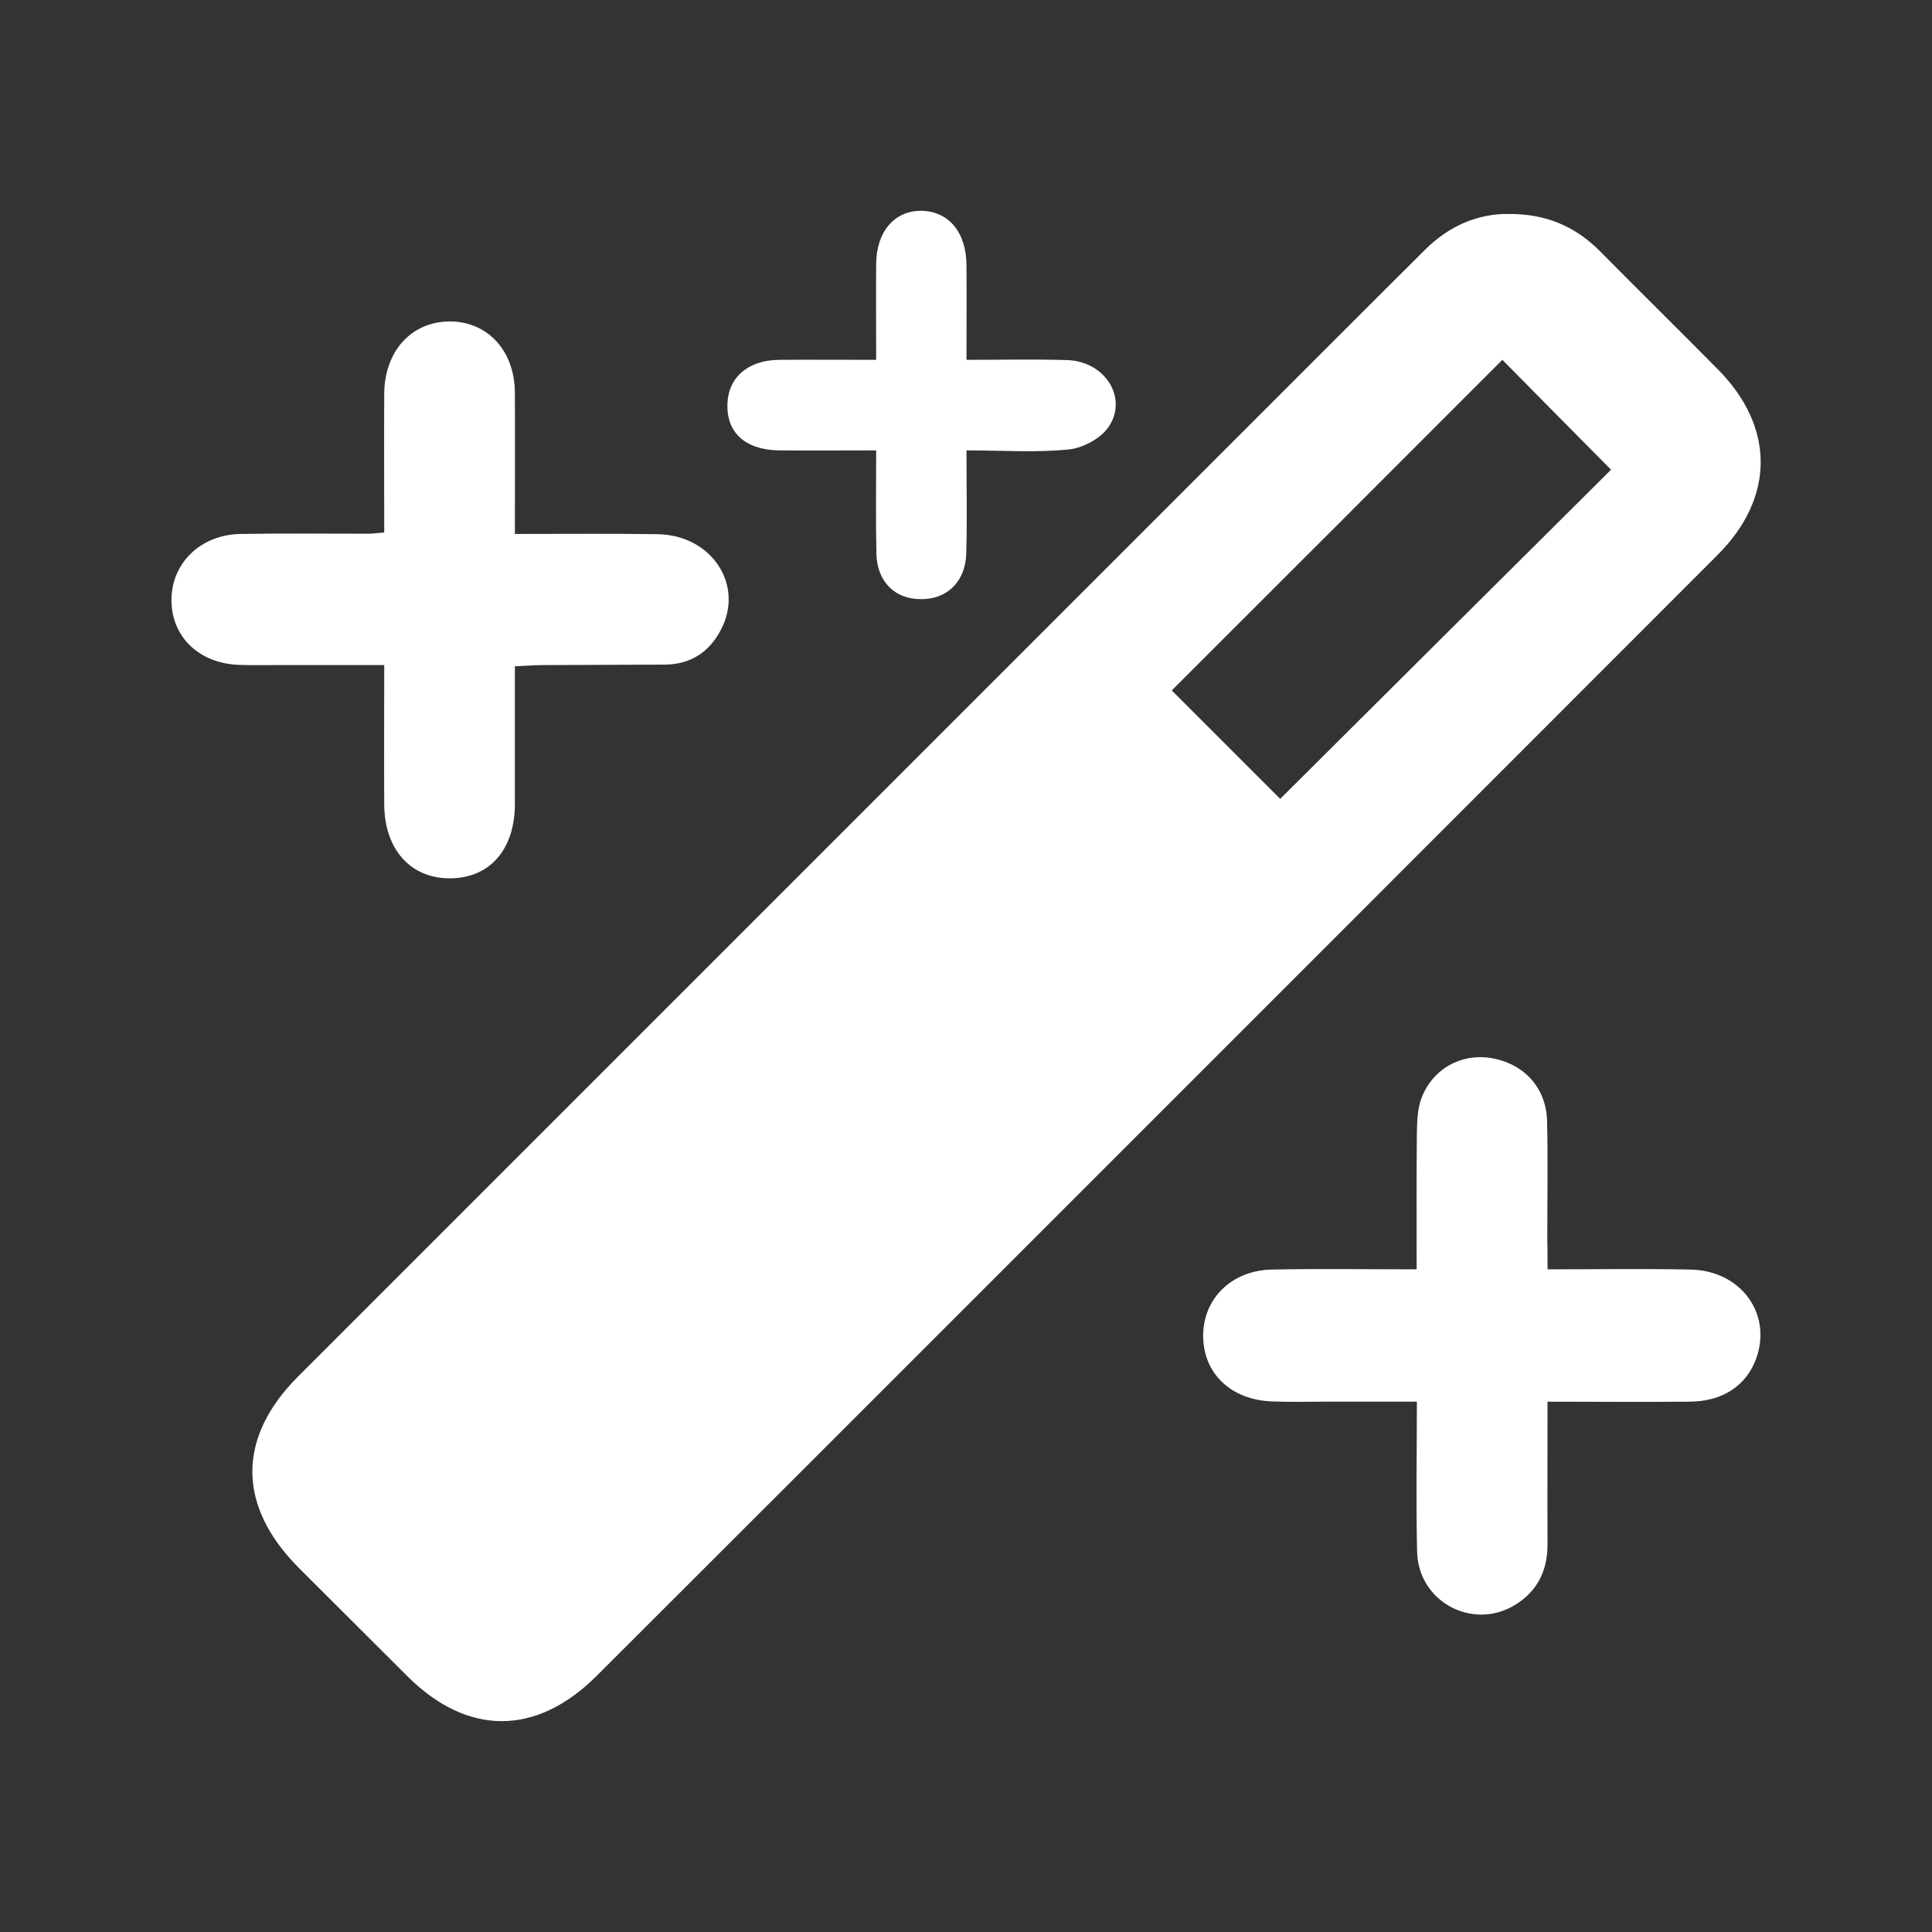 <?xml version="1.0" encoding="utf-8"?>
<!-- Generator: Adobe Illustrator 26.0.1, SVG Export Plug-In . SVG Version: 6.00 Build 0)  -->
<svg version="1.1" id="Layer_1" xmlns="http://www.w3.org/2000/svg" xmlns:xlink="http://www.w3.org/1999/xlink" x="0px" y="0px"
	 viewBox="0 0 80 80" style="enable-background:new 0 0 80 80;" xml:space="preserve">
<rect x="0" y="0" width="80" height="80" fill="#333333" stroke="none"/>
<style type="text/css">
	.st0{fill:#FFFFFF;}
</style>
<g>
	<path class="st0" d="M62.47,8.86c1.57-0.01,2.78,0.53,3.8,1.56c1.61,1.63,3.25,3.24,4.86,4.87c2.37,2.39,2.37,5.31-0.01,7.69
		C61,33.11,50.88,43.23,40.76,53.35c-5.35,5.35-10.7,10.7-16.06,16.05c-2.5,2.49-5.34,2.49-7.83,0.01c-1.5-1.5-3.01-3-4.51-4.5
		c-2.54-2.56-2.55-5.38-0.01-7.92c14.41-14.41,28.82-28.82,43.23-43.23c1.14-1.14,2.28-2.28,3.42-3.41
		C59.99,9.36,61.19,8.84,62.47,8.86z M48.52,28.59c1.57,1.57,3.11,3.11,4.49,4.49c4.57-4.55,9.19-9.15,13.7-13.63
		c-1.48-1.49-3-3.03-4.5-4.55C57.67,19.45,53.07,24.04,48.52,28.59z"/>
	<path class="st0" d="M64.08,52.56c2.04,0,3.98-0.03,5.92,0.01c2.1,0.04,3.4,1.85,2.71,3.71c-0.41,1.1-1.38,1.75-2.74,1.76
		c-1.91,0.02-3.83,0-5.89,0c0,2.01-0.01,3.95,0,5.88c0.01,1.12-0.43,2-1.4,2.57c-1.76,1.02-3.96-0.2-4-2.24
		c-0.05-2.01-0.01-4.03-0.01-6.21c-1.33,0-2.58,0-3.83,0c-0.72,0-1.44,0.02-2.16-0.01c-1.71-0.06-2.86-1.16-2.86-2.72
		c0-1.54,1.18-2.71,2.85-2.74c1.95-0.04,3.9-0.01,5.99-0.01c0-1.95-0.01-3.82,0.01-5.69c0.01-0.47,0.03-0.97,0.19-1.4
		c0.46-1.21,1.64-1.86,2.87-1.66c1.36,0.22,2.29,1.22,2.33,2.59c0.04,1.64,0.01,3.29,0.01,4.93C64.08,51.71,64.08,52.07,64.08,52.56
		z"/>
	<path class="st0" d="M15.91,22.05c0-1.98-0.01-3.86,0-5.74c0.01-1.76,1.11-2.98,2.69-3c1.58-0.01,2.71,1.2,2.72,2.95
		c0.01,1.91,0,3.82,0,5.85c2.04,0,3.98-0.02,5.92,0.01c2.23,0.04,3.59,2.1,2.61,3.96c-0.48,0.92-1.25,1.43-2.31,1.44
		c-1.68,0.01-3.36,0.01-5.03,0.02c-0.37,0-0.73,0.03-1.19,0.05c0,1.97,0,3.84,0,5.72c-0.01,1.88-1.05,3.06-2.7,3.06
		c-1.63,0-2.7-1.21-2.71-3.06c-0.01-1.88,0-3.75,0-5.77c-1.59,0-3.09,0-4.58,0c-0.48,0-0.96,0.01-1.44-0.01
		c-1.64-0.06-2.78-1.15-2.79-2.66c-0.01-1.53,1.18-2.72,2.84-2.76c1.78-0.03,3.56-0.01,5.34-0.01
		C15.44,22.1,15.61,22.07,15.91,22.05z"/>
	<path class="st0" d="M36.28,18.65c-1.43,0-2.72,0.01-4.01,0c-1.4-0.02-2.18-0.72-2.15-1.91c0.03-1.11,0.85-1.83,2.15-1.84
		c1.29-0.01,2.59,0,4.01,0c0-1.38-0.01-2.67,0-3.96c0.01-1.36,0.76-2.22,1.88-2.21c1.12,0.02,1.85,0.88,1.86,2.25
		c0.01,1.26,0,2.52,0,3.92c1.45,0,2.8-0.03,4.16,0.01c1.56,0.04,2.54,1.55,1.73,2.76c-0.32,0.48-1.06,0.88-1.65,0.94
		c-1.35,0.14-2.72,0.04-4.24,0.04c0,1.49,0.03,2.88-0.01,4.27c-0.04,1.28-0.94,2.02-2.17,1.87c-0.91-0.11-1.53-0.82-1.55-1.86
		C36.26,21.56,36.28,20.19,36.28,18.65z"/>
</g>
</svg>
